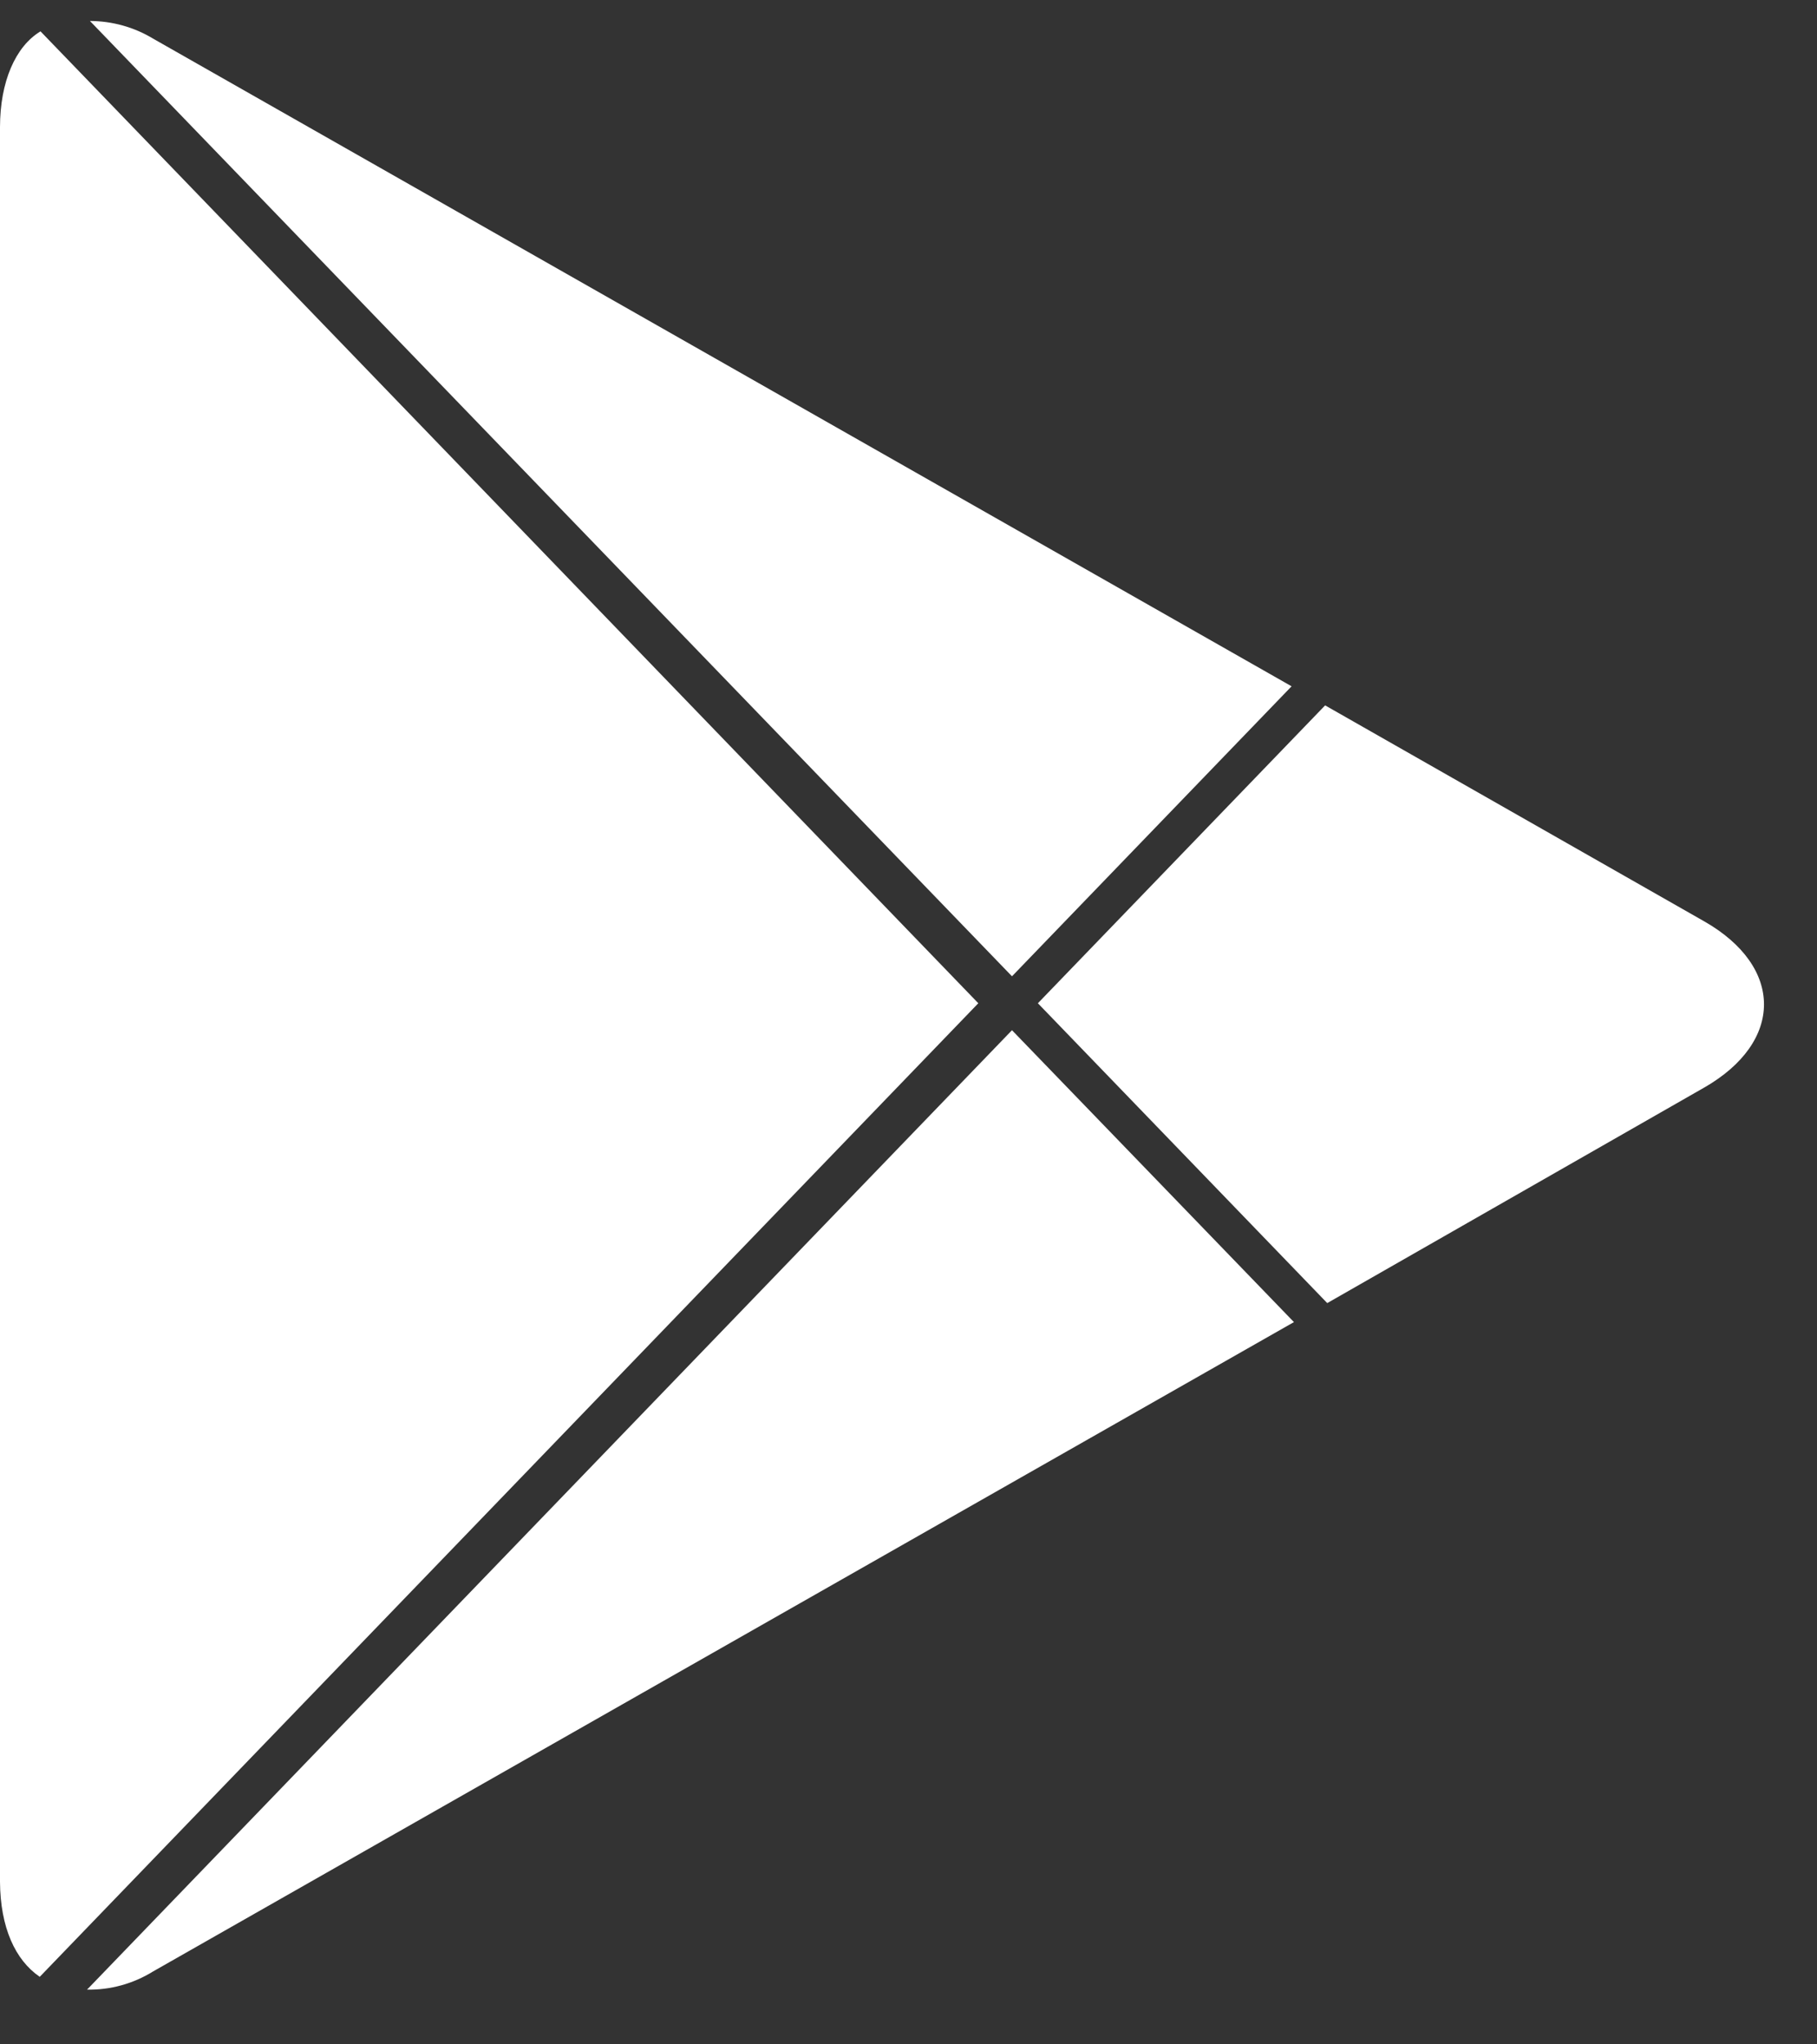 <svg width="24" height="27" viewBox="0 0 24 27" fill="none" xmlns="http://www.w3.org/2000/svg">
  <rect x="0" y="0" width="24" height="27" fill="#333333" stroke="none"/>
  <path d="M0.525 26.108L12.922 13.25L0.535 0.414C0.205 0.613 0 1.077 0 1.682V24.852C0.004 25.457 0.201 25.886 0.525 26.108ZM13.367 12.894L17.06 9.064L2.022 0.51C1.77 0.358 1.482 0.278 1.188 0.277L13.365 12.892L13.367 12.894ZM13.367 13.606L1.15 26.277C1.456 26.283 1.759 26.2 2.022 26.037L17.091 17.461L13.367 13.606ZM22.508 12.167L17.503 9.316L13.709 13.25L17.531 17.21L22.506 14.366C23.564 13.762 23.564 12.768 22.508 12.167Z" fill="white"/>
</svg>

